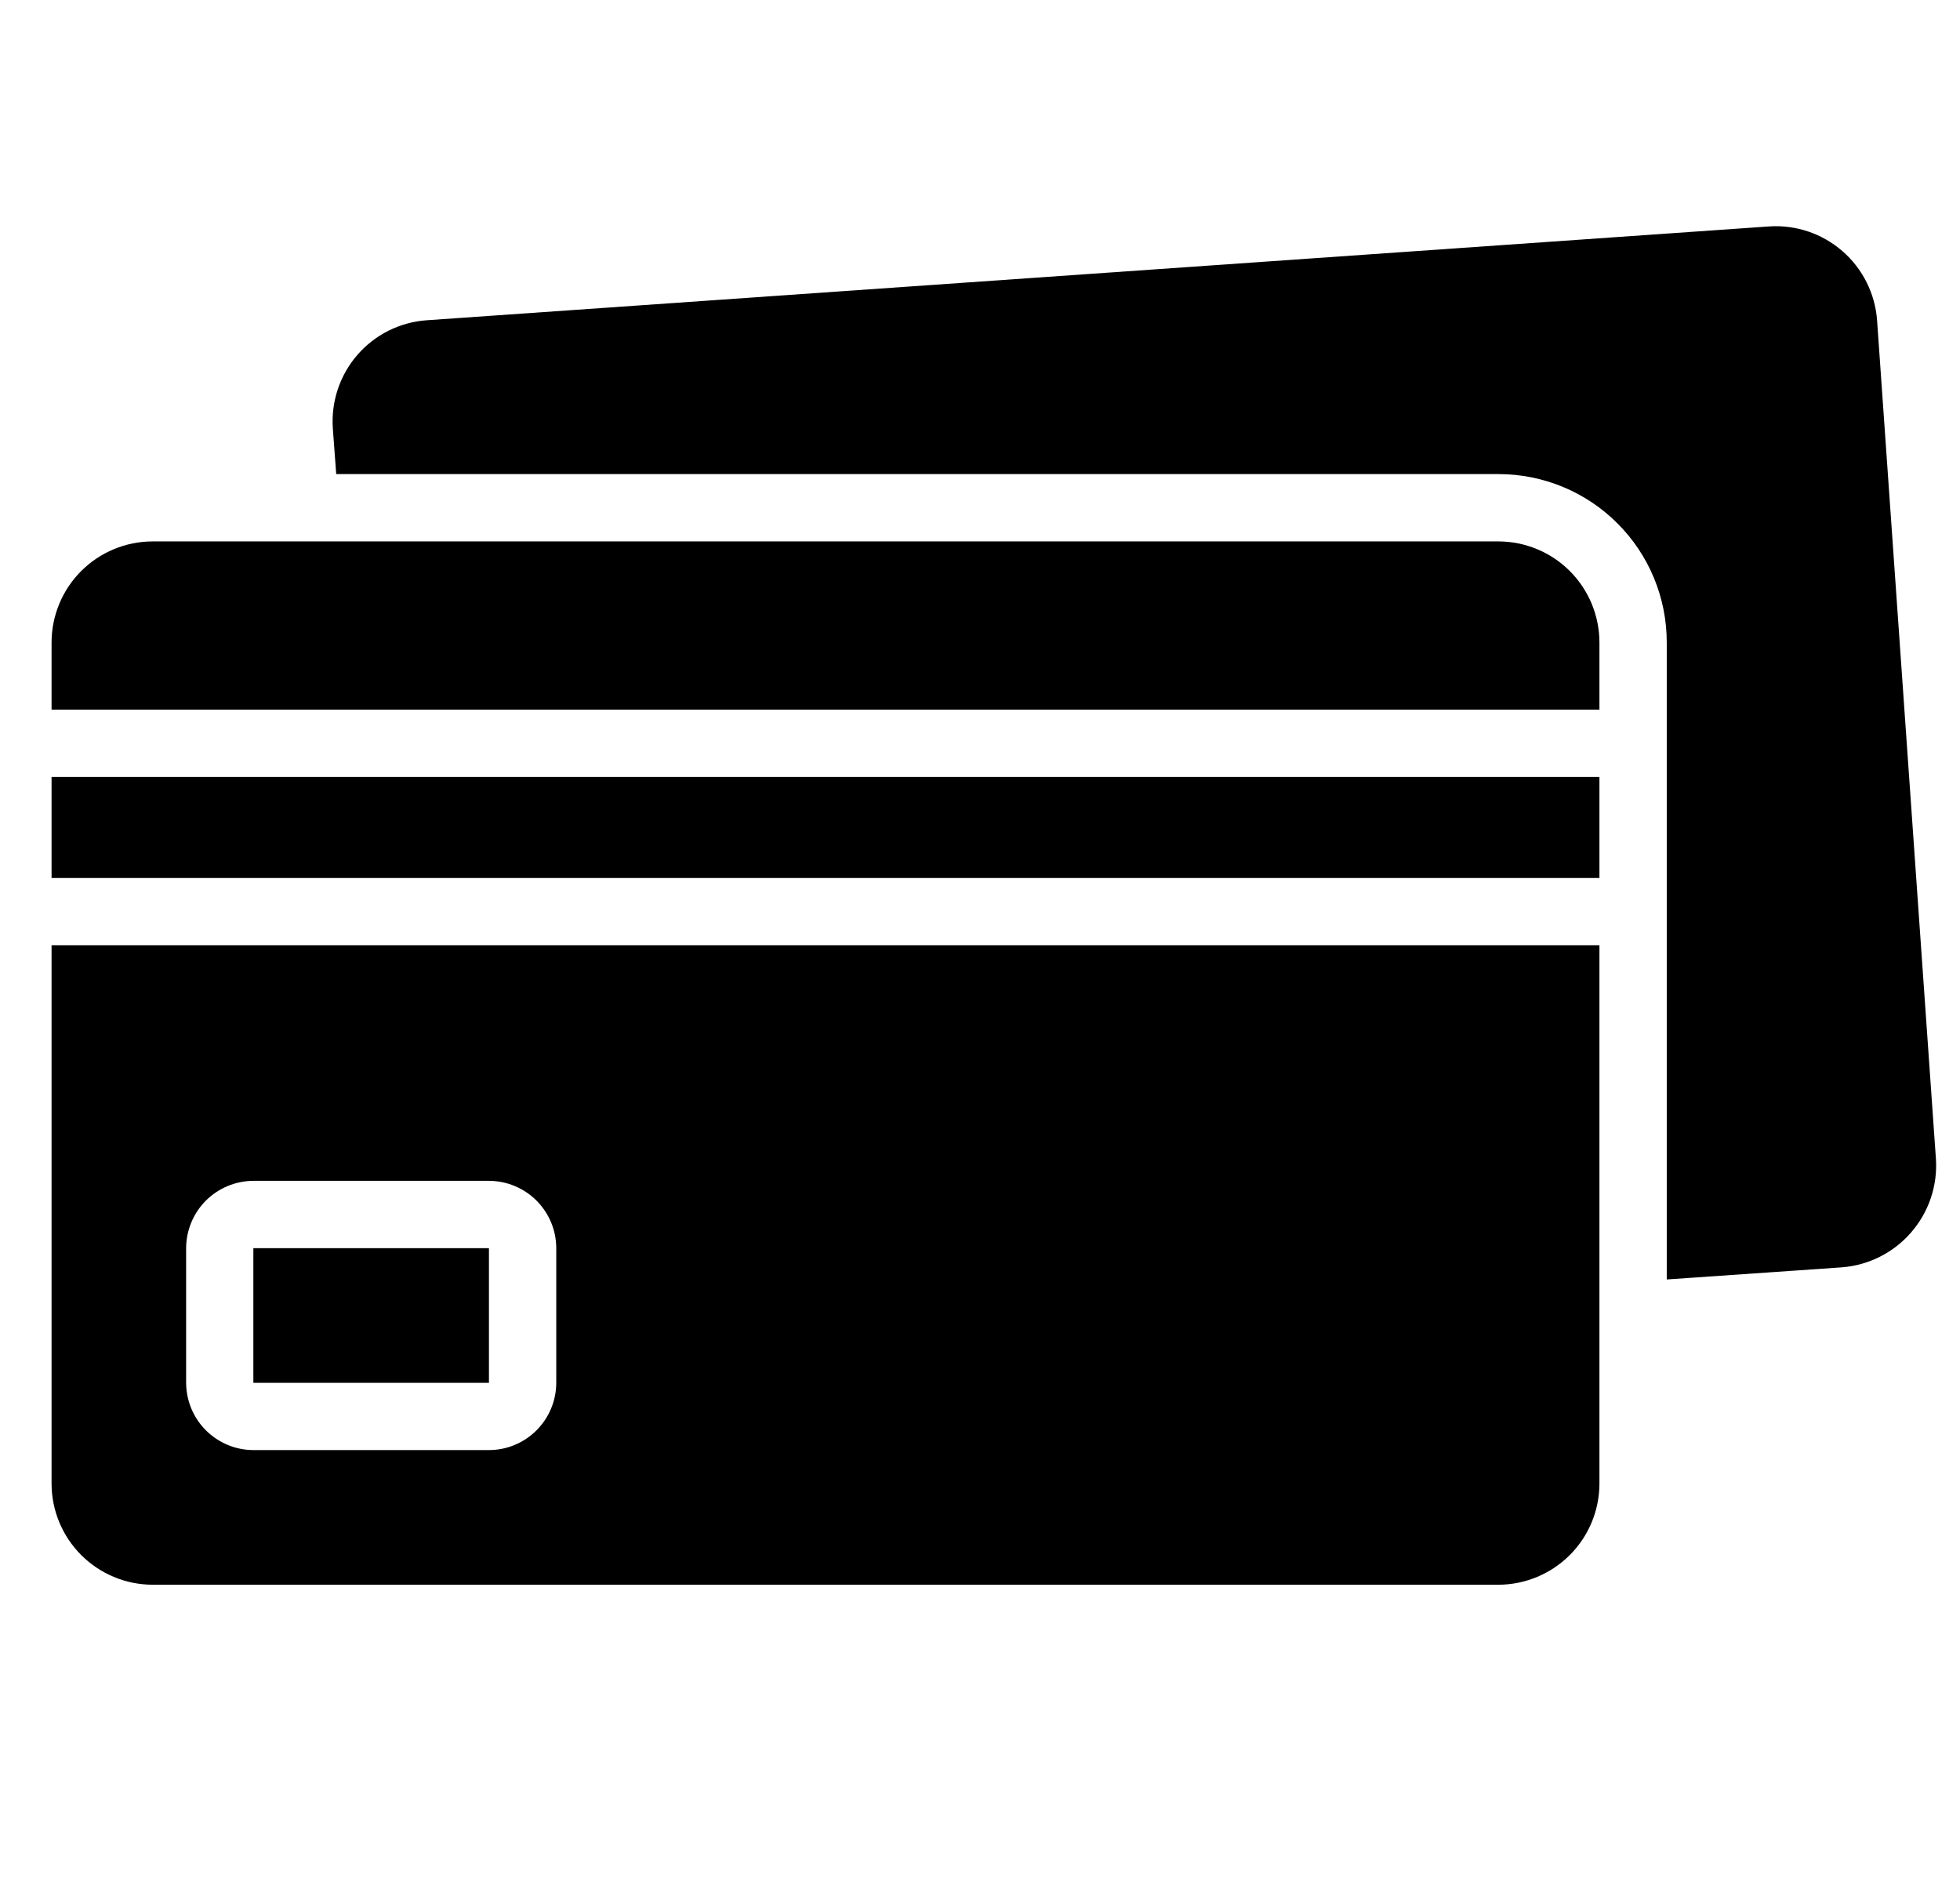 <?xml version="1.0" encoding="UTF-8"?> <svg xmlns="http://www.w3.org/2000/svg" width="26" height="25" viewBox="0 0 26 25" fill="none"><g clip-path="url(#clip0_2251_1369)"><path d="M0.684 19.68C0.685 20.034 0.826 20.374 1.077 20.625C1.328 20.876 1.668 21.018 2.023 21.019H19.878C20.233 21.018 20.573 20.876 20.824 20.625C21.075 20.374 21.216 20.034 21.217 19.68V12.537H0.684V19.68ZM2.469 16.555C2.47 16.318 2.564 16.092 2.731 15.924C2.899 15.757 3.125 15.663 3.362 15.662H6.487C6.723 15.663 6.95 15.757 7.117 15.924C7.284 16.092 7.379 16.318 7.379 16.555V18.34C7.379 18.577 7.284 18.804 7.117 18.971C6.95 19.138 6.723 19.233 6.487 19.233H3.362C3.125 19.233 2.899 19.138 2.731 18.971C2.564 18.804 2.47 18.577 2.469 18.34V16.555Z" fill="black"></path><path d="M19.878 7.181H2.023C1.668 7.182 1.328 7.323 1.077 7.574C0.826 7.825 0.685 8.165 0.684 8.52V9.413H21.217V8.52C21.216 8.165 21.075 7.825 20.824 7.574C20.573 7.323 20.233 7.182 19.878 7.181Z" fill="black"></path><path d="M0.684 10.305H21.217V11.645H0.684V10.305Z" fill="black"></path><path d="M24.9 4.248C24.874 3.894 24.709 3.565 24.442 3.332C24.174 3.099 23.826 2.98 23.471 3.003L5.656 4.248C5.302 4.274 4.972 4.44 4.74 4.708C4.507 4.977 4.391 5.327 4.415 5.681L4.46 6.288H19.878C20.47 6.288 21.038 6.523 21.456 6.942C21.875 7.36 22.11 7.928 22.11 8.52V16.97L24.436 16.809C24.79 16.781 25.118 16.615 25.351 16.347C25.584 16.079 25.703 15.731 25.681 15.376L24.9 4.248Z" fill="black"></path><path d="M3.361 16.555H6.486V18.341H3.361V16.555Z" fill="black"></path></g><defs><clipPath id="clip0_2251_1369"><rect width="25" height="25" fill="white" transform="translate(0.684)"></rect></clipPath></defs></svg> 